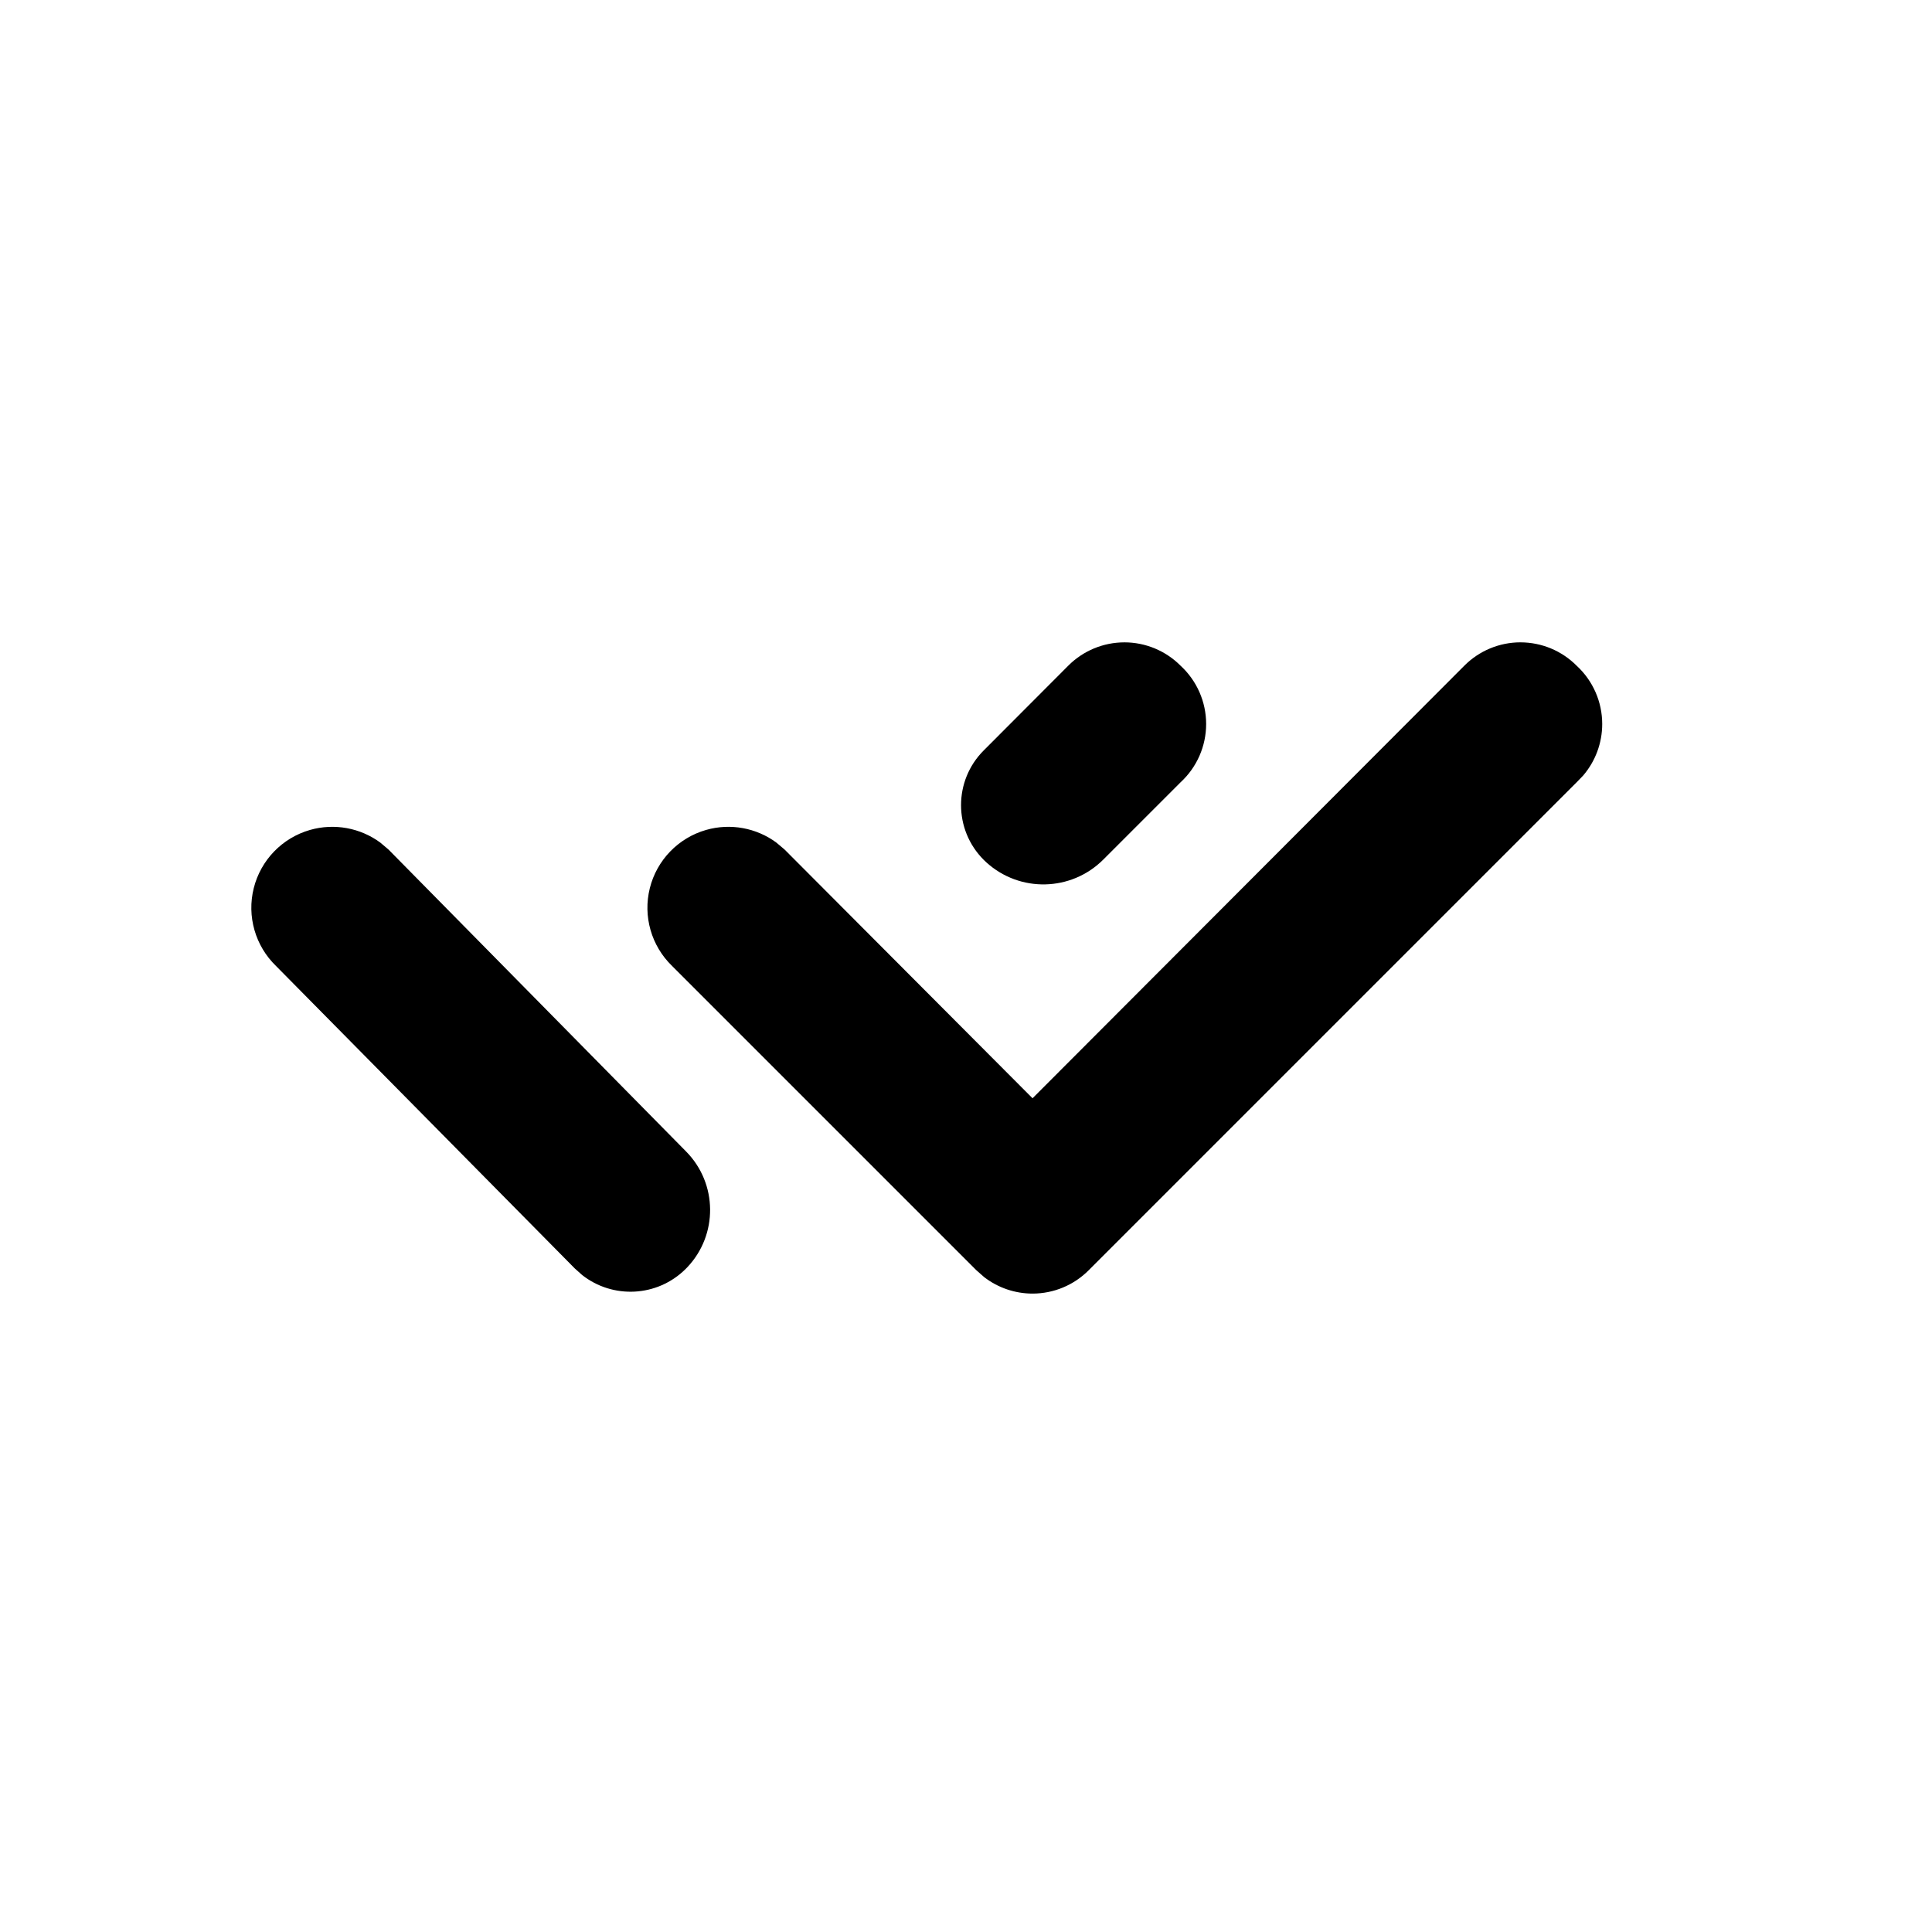 <?xml version="1.0" encoding="UTF-8"?>
<!-- Uploaded to: SVG Repo, www.svgrepo.com, Generator: SVG Repo Mixer Tools -->
<svg fill="#000000" width="800px" height="800px" version="1.1" viewBox="144 144 512 512" xmlns="http://www.w3.org/2000/svg">
 <path d="m546.94 314.23c5.598 0 10.965 2.234 14.906 6.207 4.309 3.977 6.758 9.57 6.758 15.43 0 5.023-1.801 9.852-5.027 13.633l-1.73 1.797-129.31 129.31c-3.941 3.973-9.305 6.207-14.902 6.207-4.664 0-9.168-1.551-12.82-4.367l-2.086-1.84-80.609-80.609c-5.512-5.328-7.766-13.188-5.91-20.625 1.855-7.434 7.539-13.316 14.906-15.43 6.445-1.844 13.328-0.562 18.637 3.356l2.176 1.84 65.707 65.914 114.41-114.62c3.941-3.973 9.305-6.207 14.902-6.207zm-302.15 53.07 2.172 1.84 78.871 80.027c8.367 8.488 8.484 22.086 0.266 30.715-0.145 0.152-0.293 0.305-0.445 0.453-7.519 7.43-19.285 7.93-27.383 1.555l-1.941-1.734-79.176-80.156c-5.512-5.328-7.766-13.188-5.91-20.625 1.855-7.434 7.539-13.316 14.906-15.43 6.445-1.844 13.328-0.562 18.641 3.356zm197.19-53.07c5.594 0 10.961 2.234 14.902 6.207 4.309 3.977 6.758 9.57 6.758 15.43 0 5.863-2.449 11.457-6.758 15.43l-20.5 20.5c-8.484 8.484-22.141 8.801-31.008 0.719l-0.668-0.637c-8.012-7.996-8.027-20.969-0.035-28.984l22.402-22.457c3.941-3.973 9.309-6.207 14.906-6.207z" fill-rule="evenodd"/>
</svg>